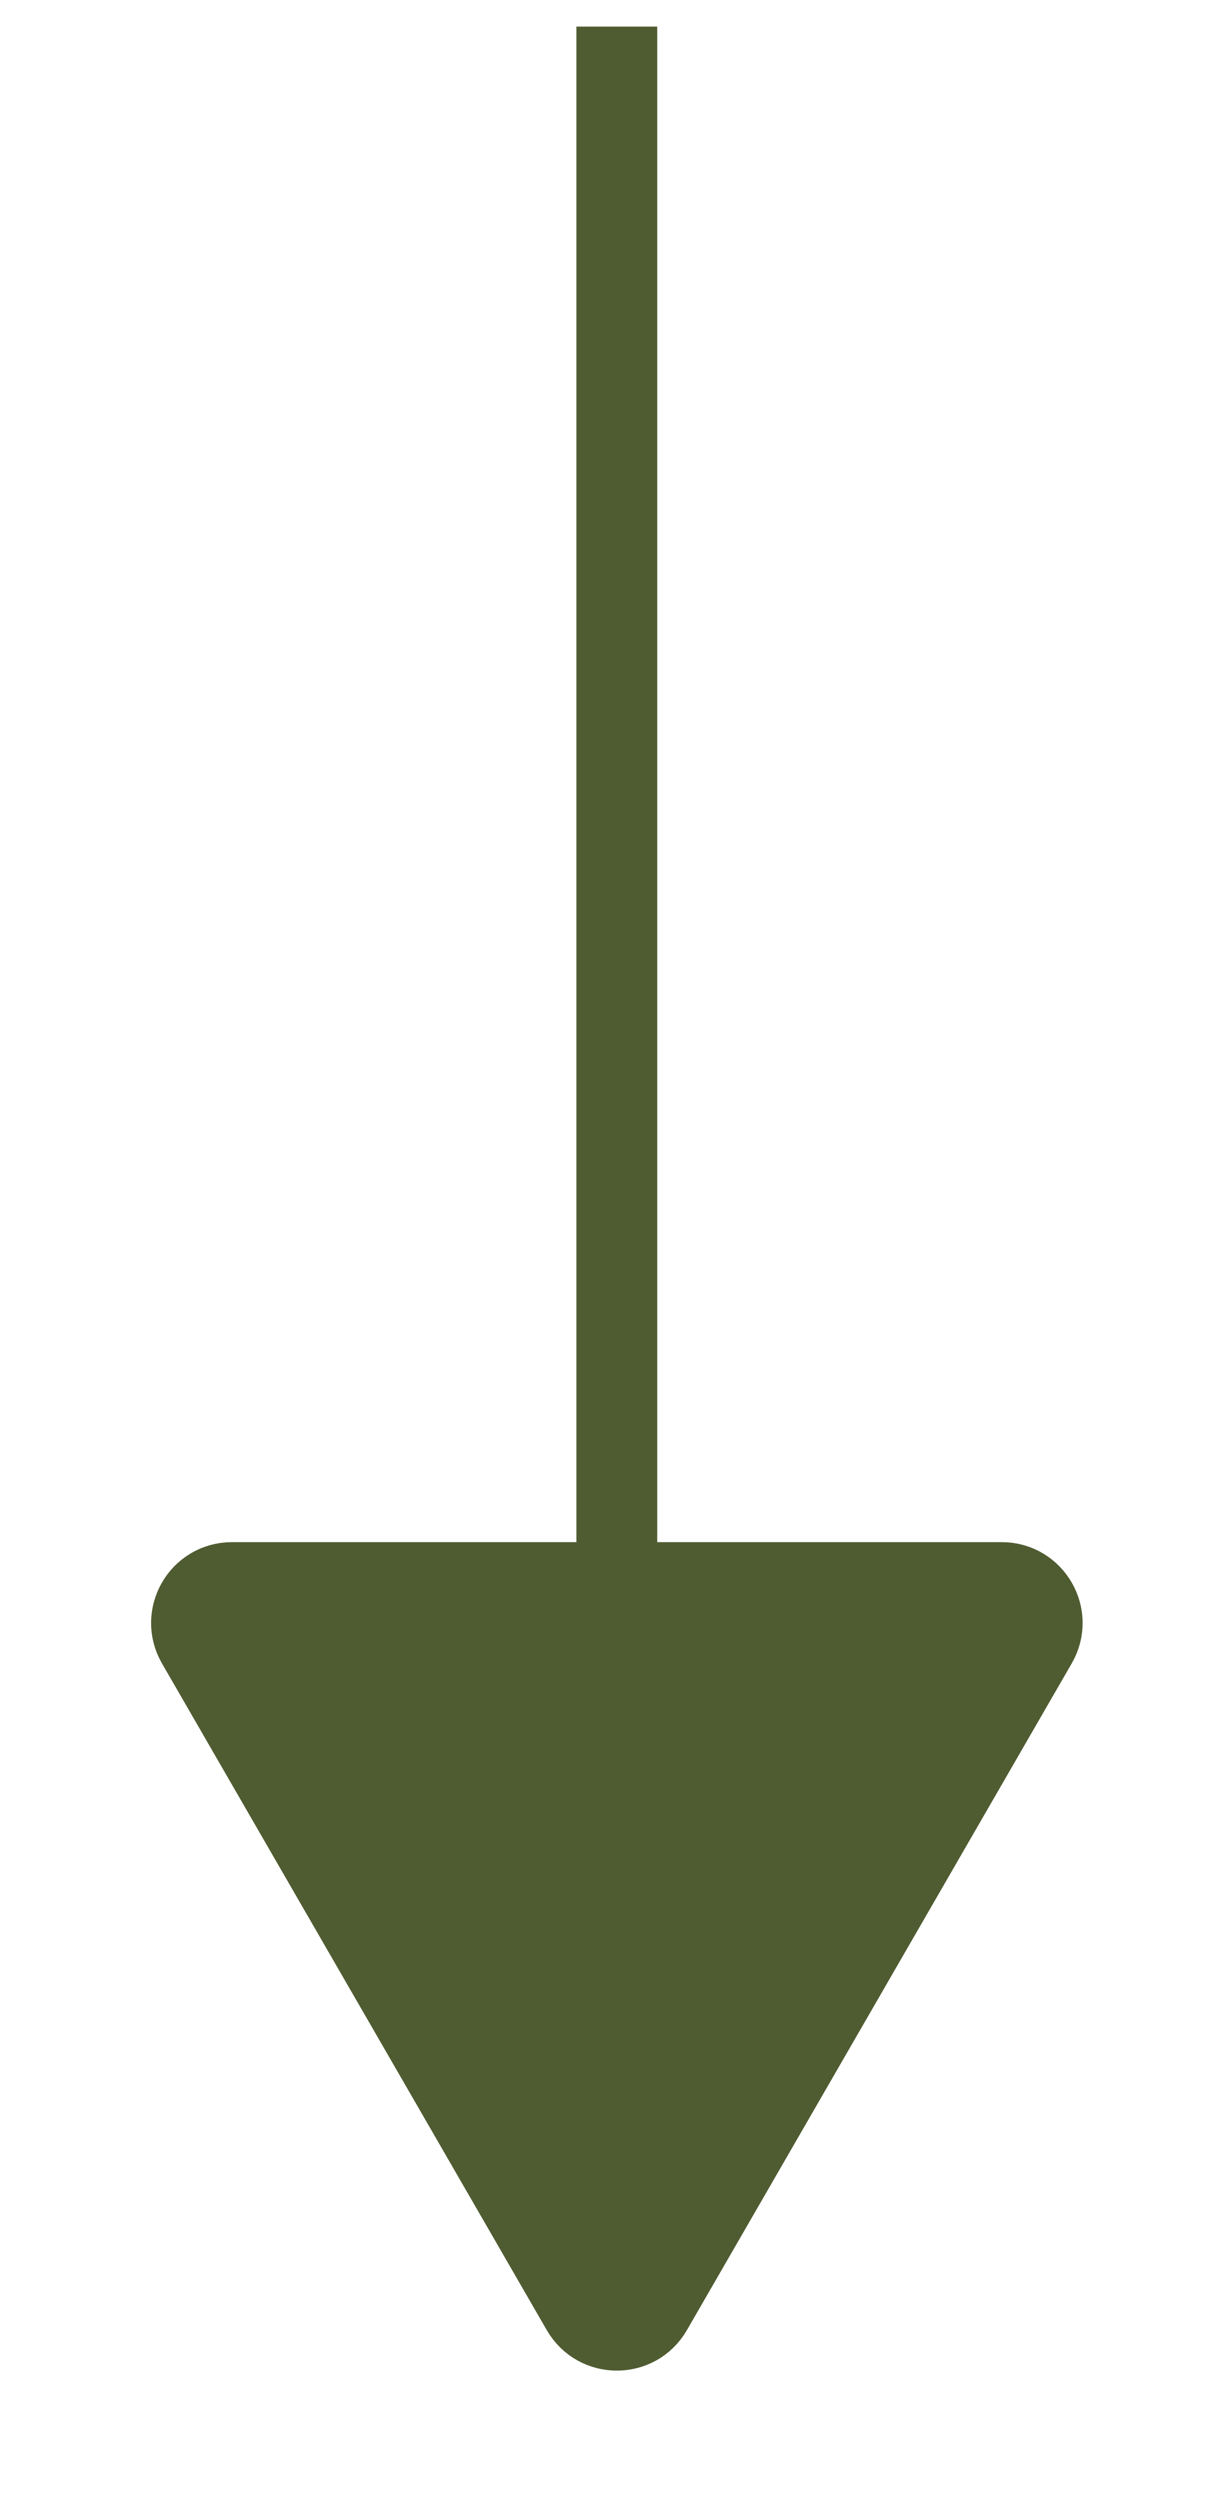 <?xml version="1.0" encoding="UTF-8"?> <svg xmlns="http://www.w3.org/2000/svg" width="23" height="47" viewBox="0 0 23 47" fill="none"><line x1="11.6" y1="0.5" x2="11.6" y2="33.932" stroke="#4F5C31" stroke-width="1.52"></line><path d="M10.942 43.431C11.235 43.937 11.966 43.937 12.259 43.431L19.497 30.894C19.79 30.387 19.424 29.754 18.839 29.754H4.362C3.777 29.754 3.412 30.387 3.704 30.894L10.942 43.431Z" fill="#4F5C31" stroke="#4F5C31" stroke-width="1.52"></path></svg> 